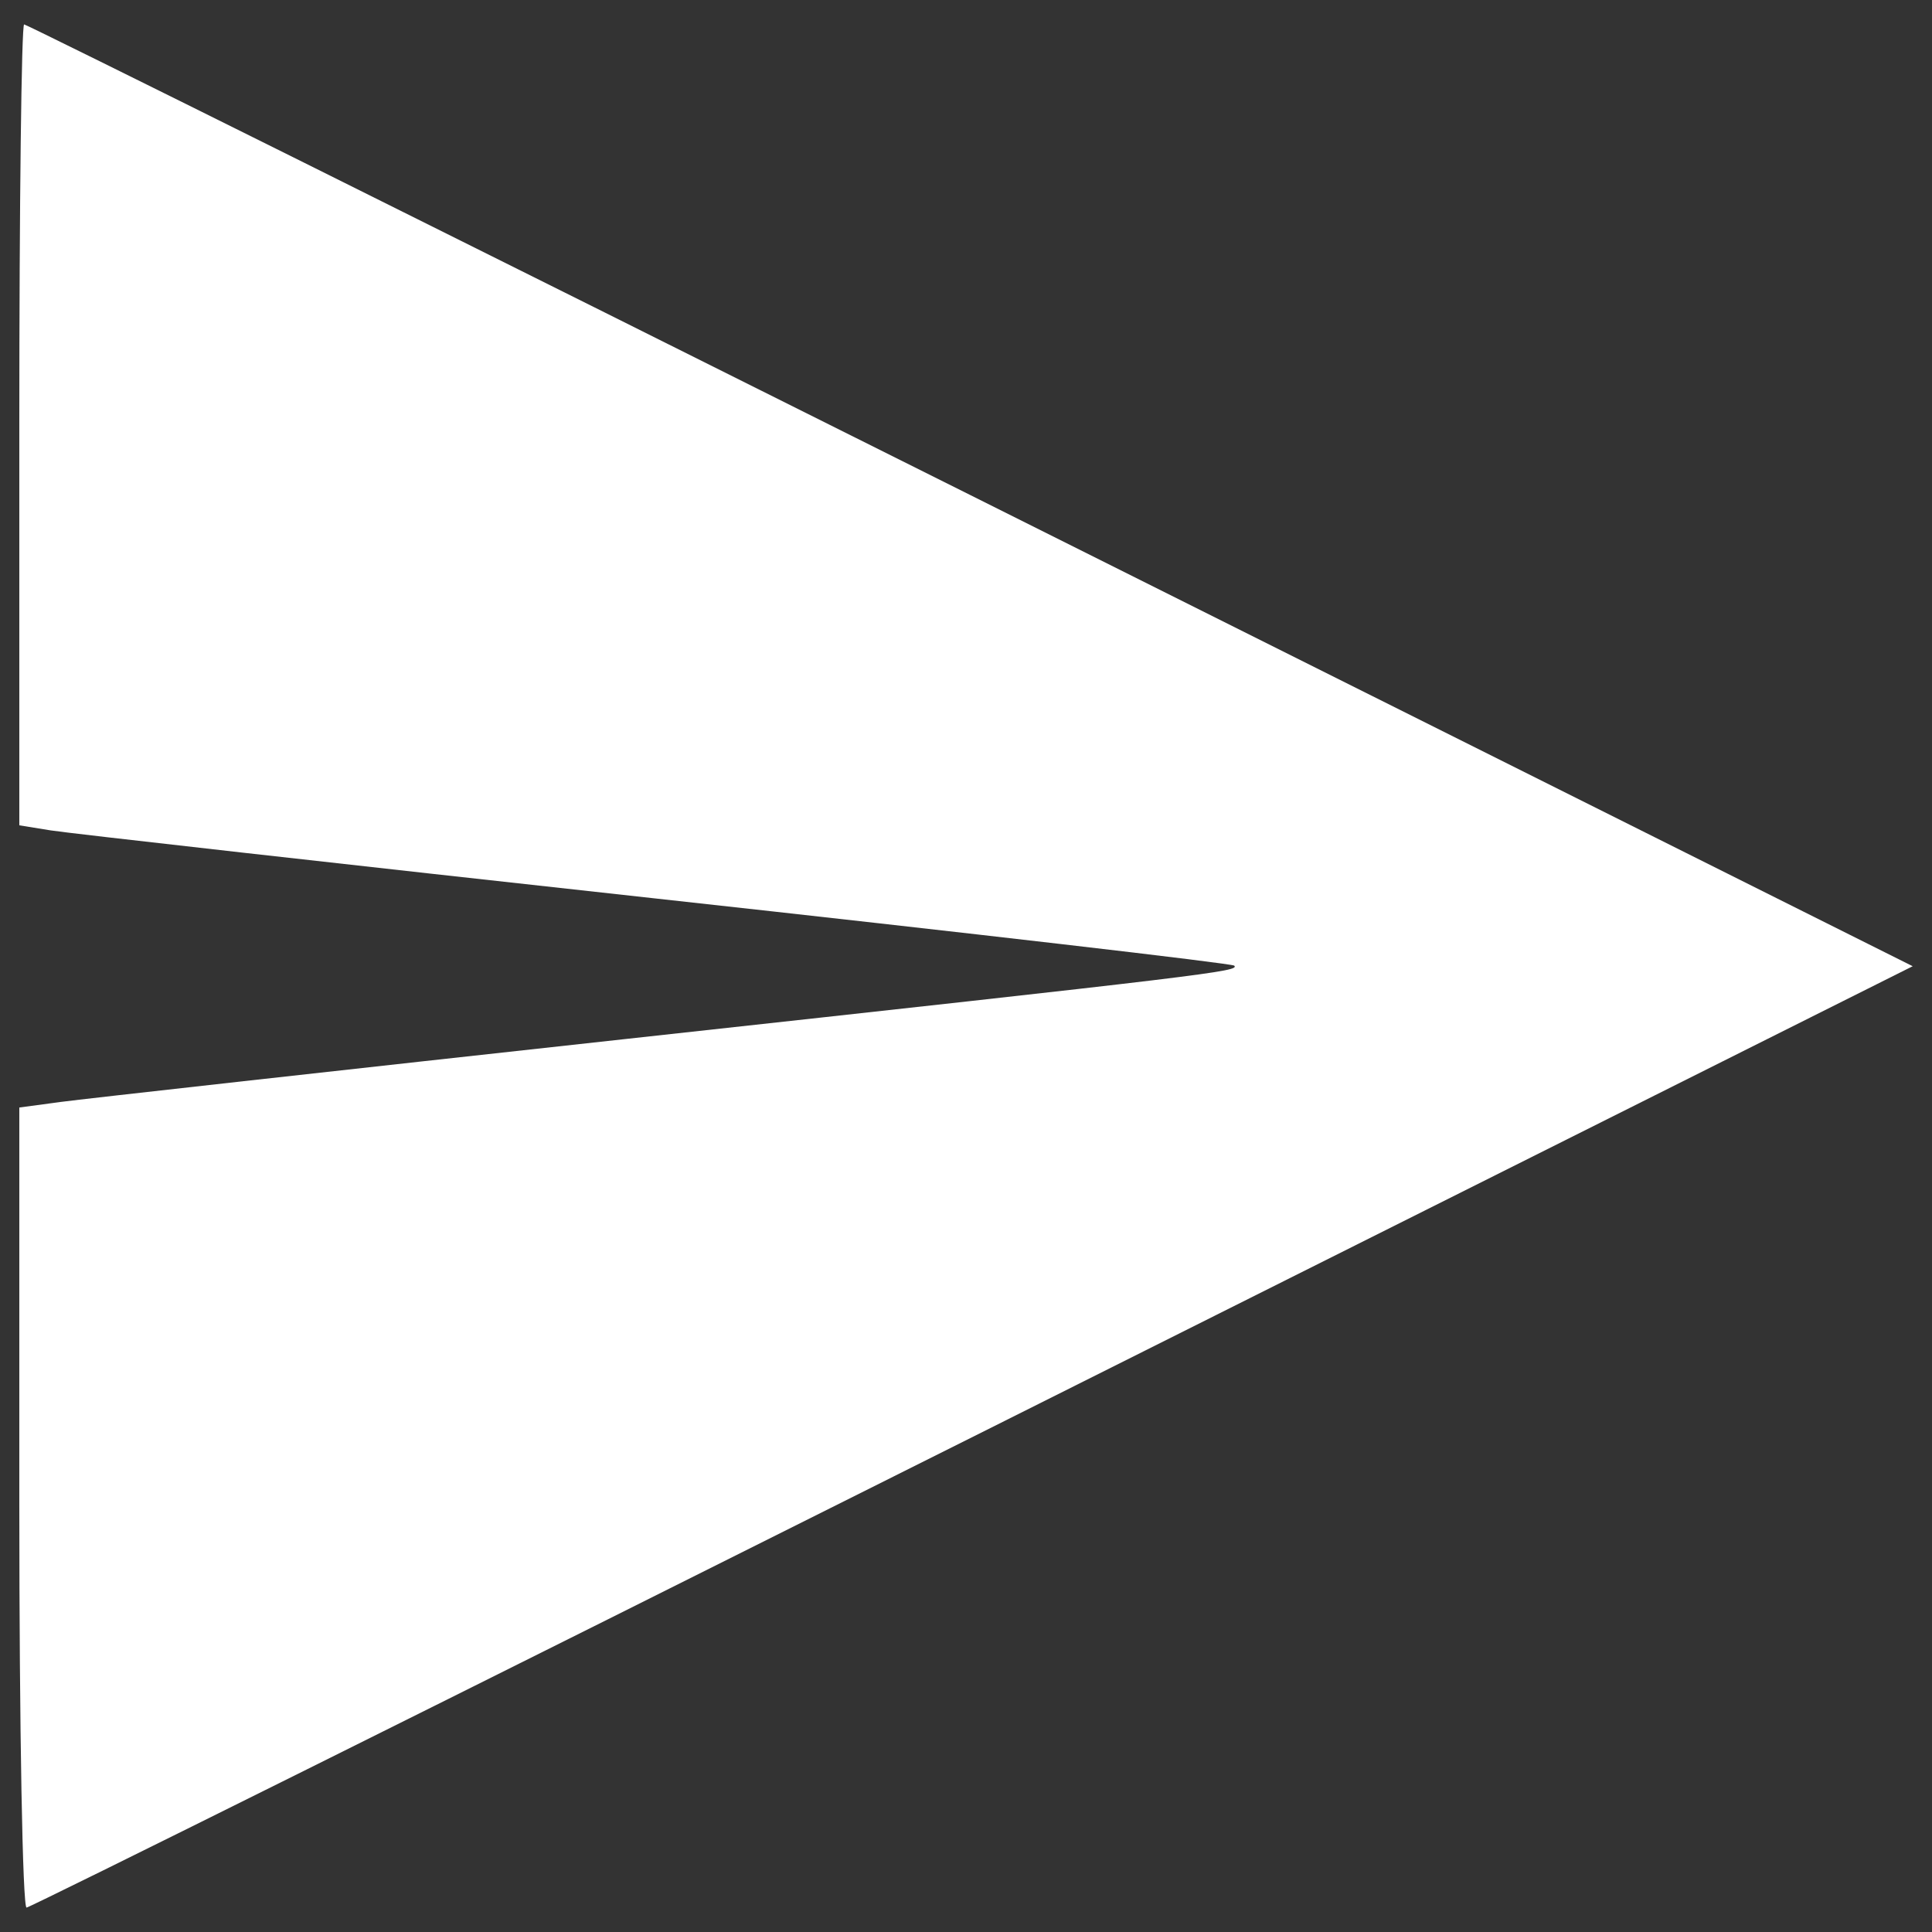<?xml version="1.0" encoding="UTF-8" standalone="no"?>
<!-- Created with Inkscape (http://www.inkscape.org/) -->

<svg
   xmlns:dc="http://purl.org/dc/elements/1.1/"
   xmlns:cc="http://creativecommons.org/ns#"
   xmlns:rdf="http://www.w3.org/1999/02/22-rdf-syntax-ns#"
   xmlns:svg="http://www.w3.org/2000/svg"
   xmlns="http://www.w3.org/2000/svg"
   xmlns:sodipodi="http://sodipodi.sourceforge.net/DTD/sodipodi-0.dtd"
   xmlns:inkscape="http://www.inkscape.org/namespaces/inkscape"
   id="svg6092"
   version="1.1"
   inkscape:version="0.92.4 (5da689c313, 2019-01-14)"
   width="200"
   height="200"
   sodipodi:docname="enviar.svg">
  <rect width="100%" height="100%" fill="#333333" stroke="none"/>
  <defs
     id="defs6096" />
  <sodipodi:namedview
     pagecolor="#ffffff"
     bordercolor="#666666"
     borderopacity="1"
     objecttolerance="10"
     gridtolerance="10"
     guidetolerance="10"
     inkscape:pageopacity="0"
     inkscape:pageshadow="2"
     inkscape:window-width="1366"
     inkscape:window-height="705"
     id="namedview6094"
     showgrid="false"
     inkscape:zoom="1.7889802"
     inkscape:cx="18.121347"
     inkscape:cy="91.468954"
     inkscape:window-x="-8"
     inkscape:window-y="-8"
     inkscape:window-maximized="1"
     inkscape:current-layer="svg6092" />
  <path
     style="fill:#ffffff"
     d="m 1.999,156.089 v -41.439 l 4.25,-0.573 c 2.337,-0.315 28.775,-3.26 58.75,-6.545 60.392,-6.617 63.363,-6.975 62.768,-7.57 -0.228,-0.228 -27.157,-3.354 -59.842,-6.945 -32.684,-3.591 -60.889,-6.766 -62.676,-7.055 L 1.999,85.437 V 43.982 c 0,-22.8 0.224,-41.455 0.499,-41.455 0.274,0 44.375,21.937 98.001,48.748 l 97.503,48.748 -97.251,48.697 c -53.488,26.783 -97.589,48.721 -98.001,48.752 -0.412,0.03 -0.75,-18.592 -0.75,-41.384 z"
     id="path1381"
     inkscape:connector-curvature="0" />
</svg>
